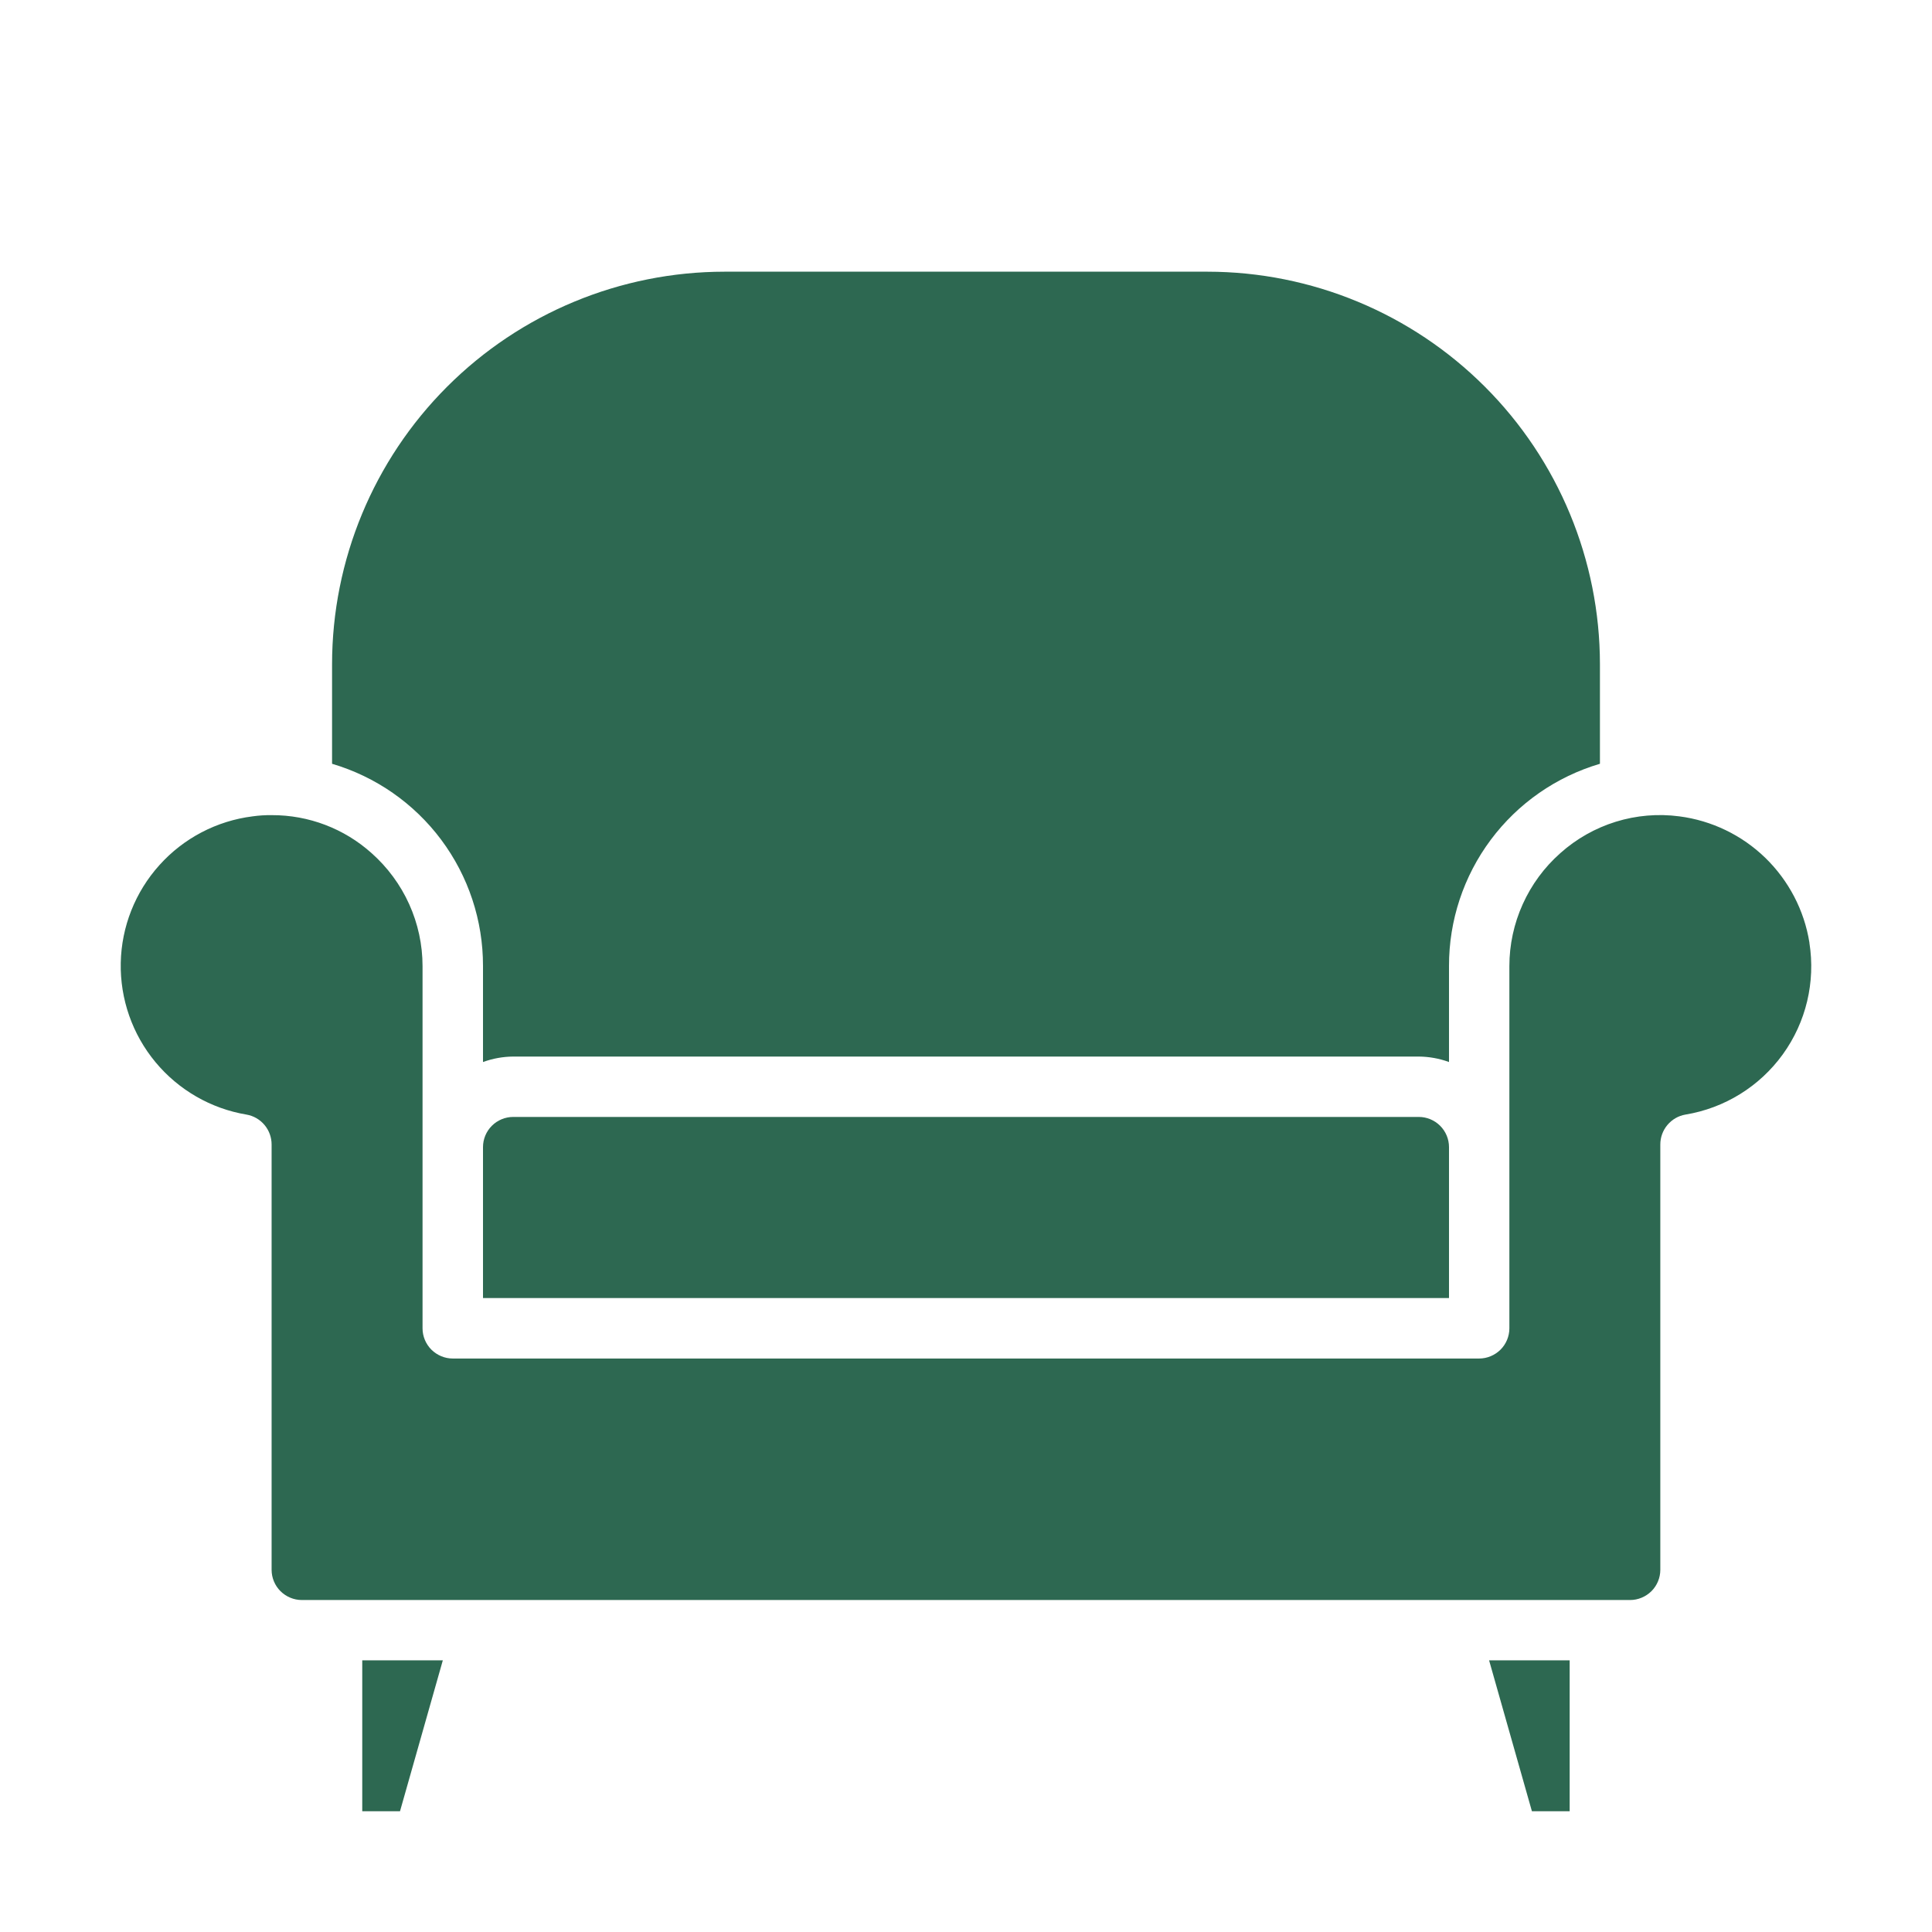 <svg width="24" height="24" viewBox="0 0 24 24" fill="none" xmlns="http://www.w3.org/2000/svg">
<path d="M6.375 13.875C6.276 13.875 6.18 13.915 6.11 13.985C6.04 14.055 6 14.15 6 14.25V16.125H18V14.25C18 14.15 17.96 14.055 17.89 13.985C17.82 13.915 17.724 13.875 17.625 13.875H6.375Z" fill="#2D6851"/>
<path d="M4.5 22.5H4.969L5.501 20.625H4.5V22.5Z" fill="#2D6851"/>
<path d="M6 12V13.193C6.12 13.149 6.247 13.126 6.375 13.125H17.625C17.753 13.126 17.88 13.149 18 13.193V12C17.999 11.435 18.181 10.885 18.519 10.432C18.857 9.979 19.333 9.648 19.875 9.488V8.25C19.874 6.957 19.36 5.718 18.446 4.804C17.532 3.89 16.293 3.376 15 3.375H9C7.707 3.376 6.468 3.89 5.554 4.804C4.64 5.718 4.126 6.957 4.125 8.25V9.488C4.667 9.648 5.143 9.979 5.481 10.432C5.819 10.885 6.001 11.435 6 12Z" fill="#2D6851"/>
<path d="M19.03 22.5H19.499V20.625H18.498L19.03 22.5Z" fill="#2D6851"/>
<path d="M22.477 11.708C22.413 11.308 22.22 10.939 21.929 10.656C21.638 10.374 21.263 10.193 20.861 10.141C20.596 10.106 20.327 10.129 20.072 10.208C19.817 10.287 19.582 10.42 19.383 10.598C19.184 10.774 19.025 10.99 18.916 11.232C18.807 11.473 18.75 11.736 18.75 12.001V16.501C18.75 16.6 18.71 16.696 18.64 16.766C18.569 16.836 18.474 16.876 18.375 16.876H5.624C5.525 16.876 5.43 16.836 5.359 16.766C5.289 16.696 5.249 16.6 5.249 16.501V12.001C5.249 11.736 5.192 11.473 5.083 11.232C4.974 10.99 4.814 10.774 4.616 10.598C4.276 10.293 3.835 10.125 3.378 10.126H3.374C3.295 10.125 3.217 10.13 3.138 10.141C2.692 10.197 2.281 10.412 1.981 10.746C1.68 11.08 1.509 11.511 1.5 11.961C1.491 12.41 1.644 12.848 1.931 13.194C2.218 13.54 2.62 13.772 3.063 13.846C3.15 13.861 3.229 13.907 3.286 13.975C3.343 14.043 3.374 14.129 3.374 14.217V19.501C3.374 19.6 3.414 19.696 3.484 19.766C3.555 19.836 3.65 19.876 3.749 19.876H20.25C20.349 19.876 20.444 19.836 20.515 19.766C20.585 19.696 20.625 19.6 20.625 19.501V14.217C20.625 14.129 20.656 14.043 20.713 13.975C20.77 13.907 20.849 13.861 20.936 13.846C21.423 13.766 21.858 13.497 22.147 13.097C22.436 12.697 22.554 12.199 22.477 11.712V11.708Z" fill="#2D6851"/>
</svg>
